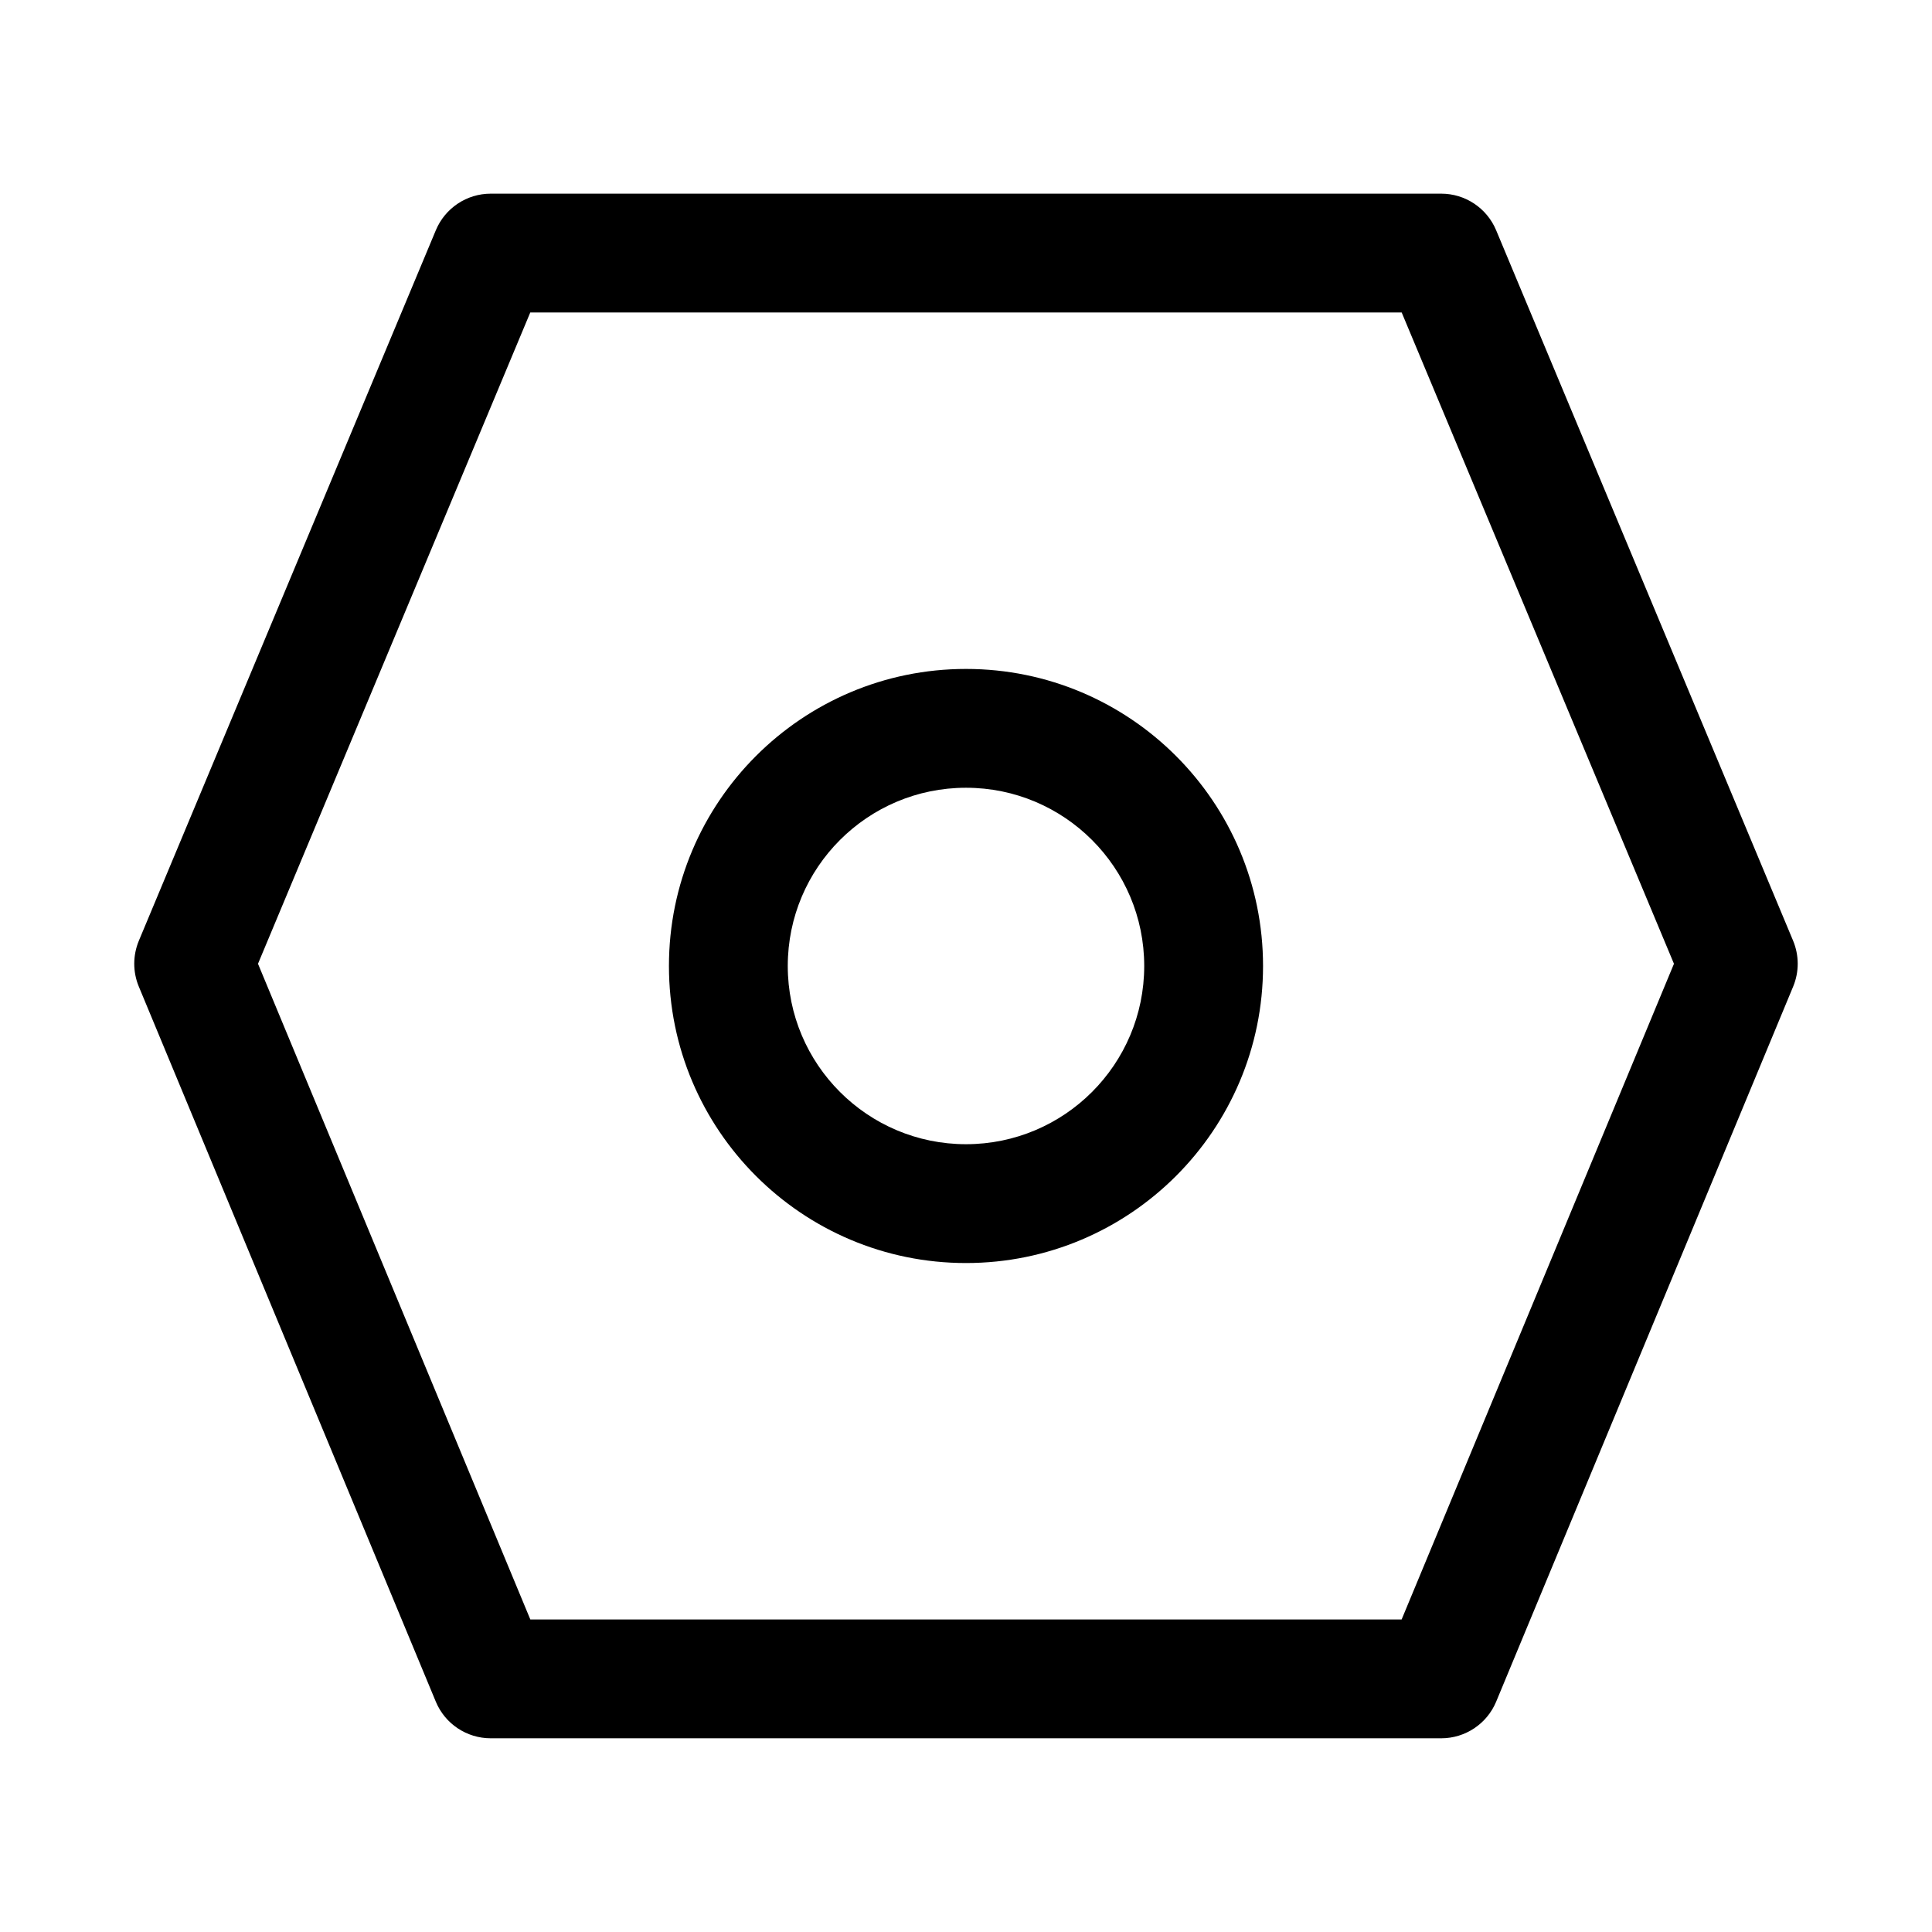 <?xml version="1.0" encoding="UTF-8"?>
<!-- Uploaded to: SVG Repo, www.svgrepo.com, Generator: SVG Repo Mixer Tools -->
<svg fill="#000000" width="800px" height="800px" version="1.1" viewBox="144 144 512 512" xmlns="http://www.w3.org/2000/svg">
 <path d="m540.48 204.99c-2.457-5.856-8.188-9.668-14.535-9.668h-251.9c-6.344 0-12.078 3.812-14.531 9.668l-78.723 188.33c-1.605 3.871-1.621 8.234-0.016 12.105l78.723 189.54c2.438 5.871 8.184 9.699 14.547 9.699h251.9c6.363 0 12.109-3.828 14.551-9.699l78.719-189.54c1.605-3.871 1.59-8.234-0.016-12.105zm-25.02 21.82 72.156 172.6-72.172 173.77h-230.9l-72.172-173.77 72.156-172.6zm-115.46 94.465c-43.453 0-78.723 35.27-78.723 78.723s35.27 78.719 78.723 78.719 78.719-35.266 78.719-78.719-35.266-78.723-78.719-78.723zm0 31.488c26.07 0 47.23 21.16 47.23 47.234 0 26.07-21.16 47.23-47.23 47.23-26.074 0-47.234-21.16-47.234-47.23 0-26.074 21.16-47.234 47.234-47.234z" fill-rule="evenodd"/>
</svg>